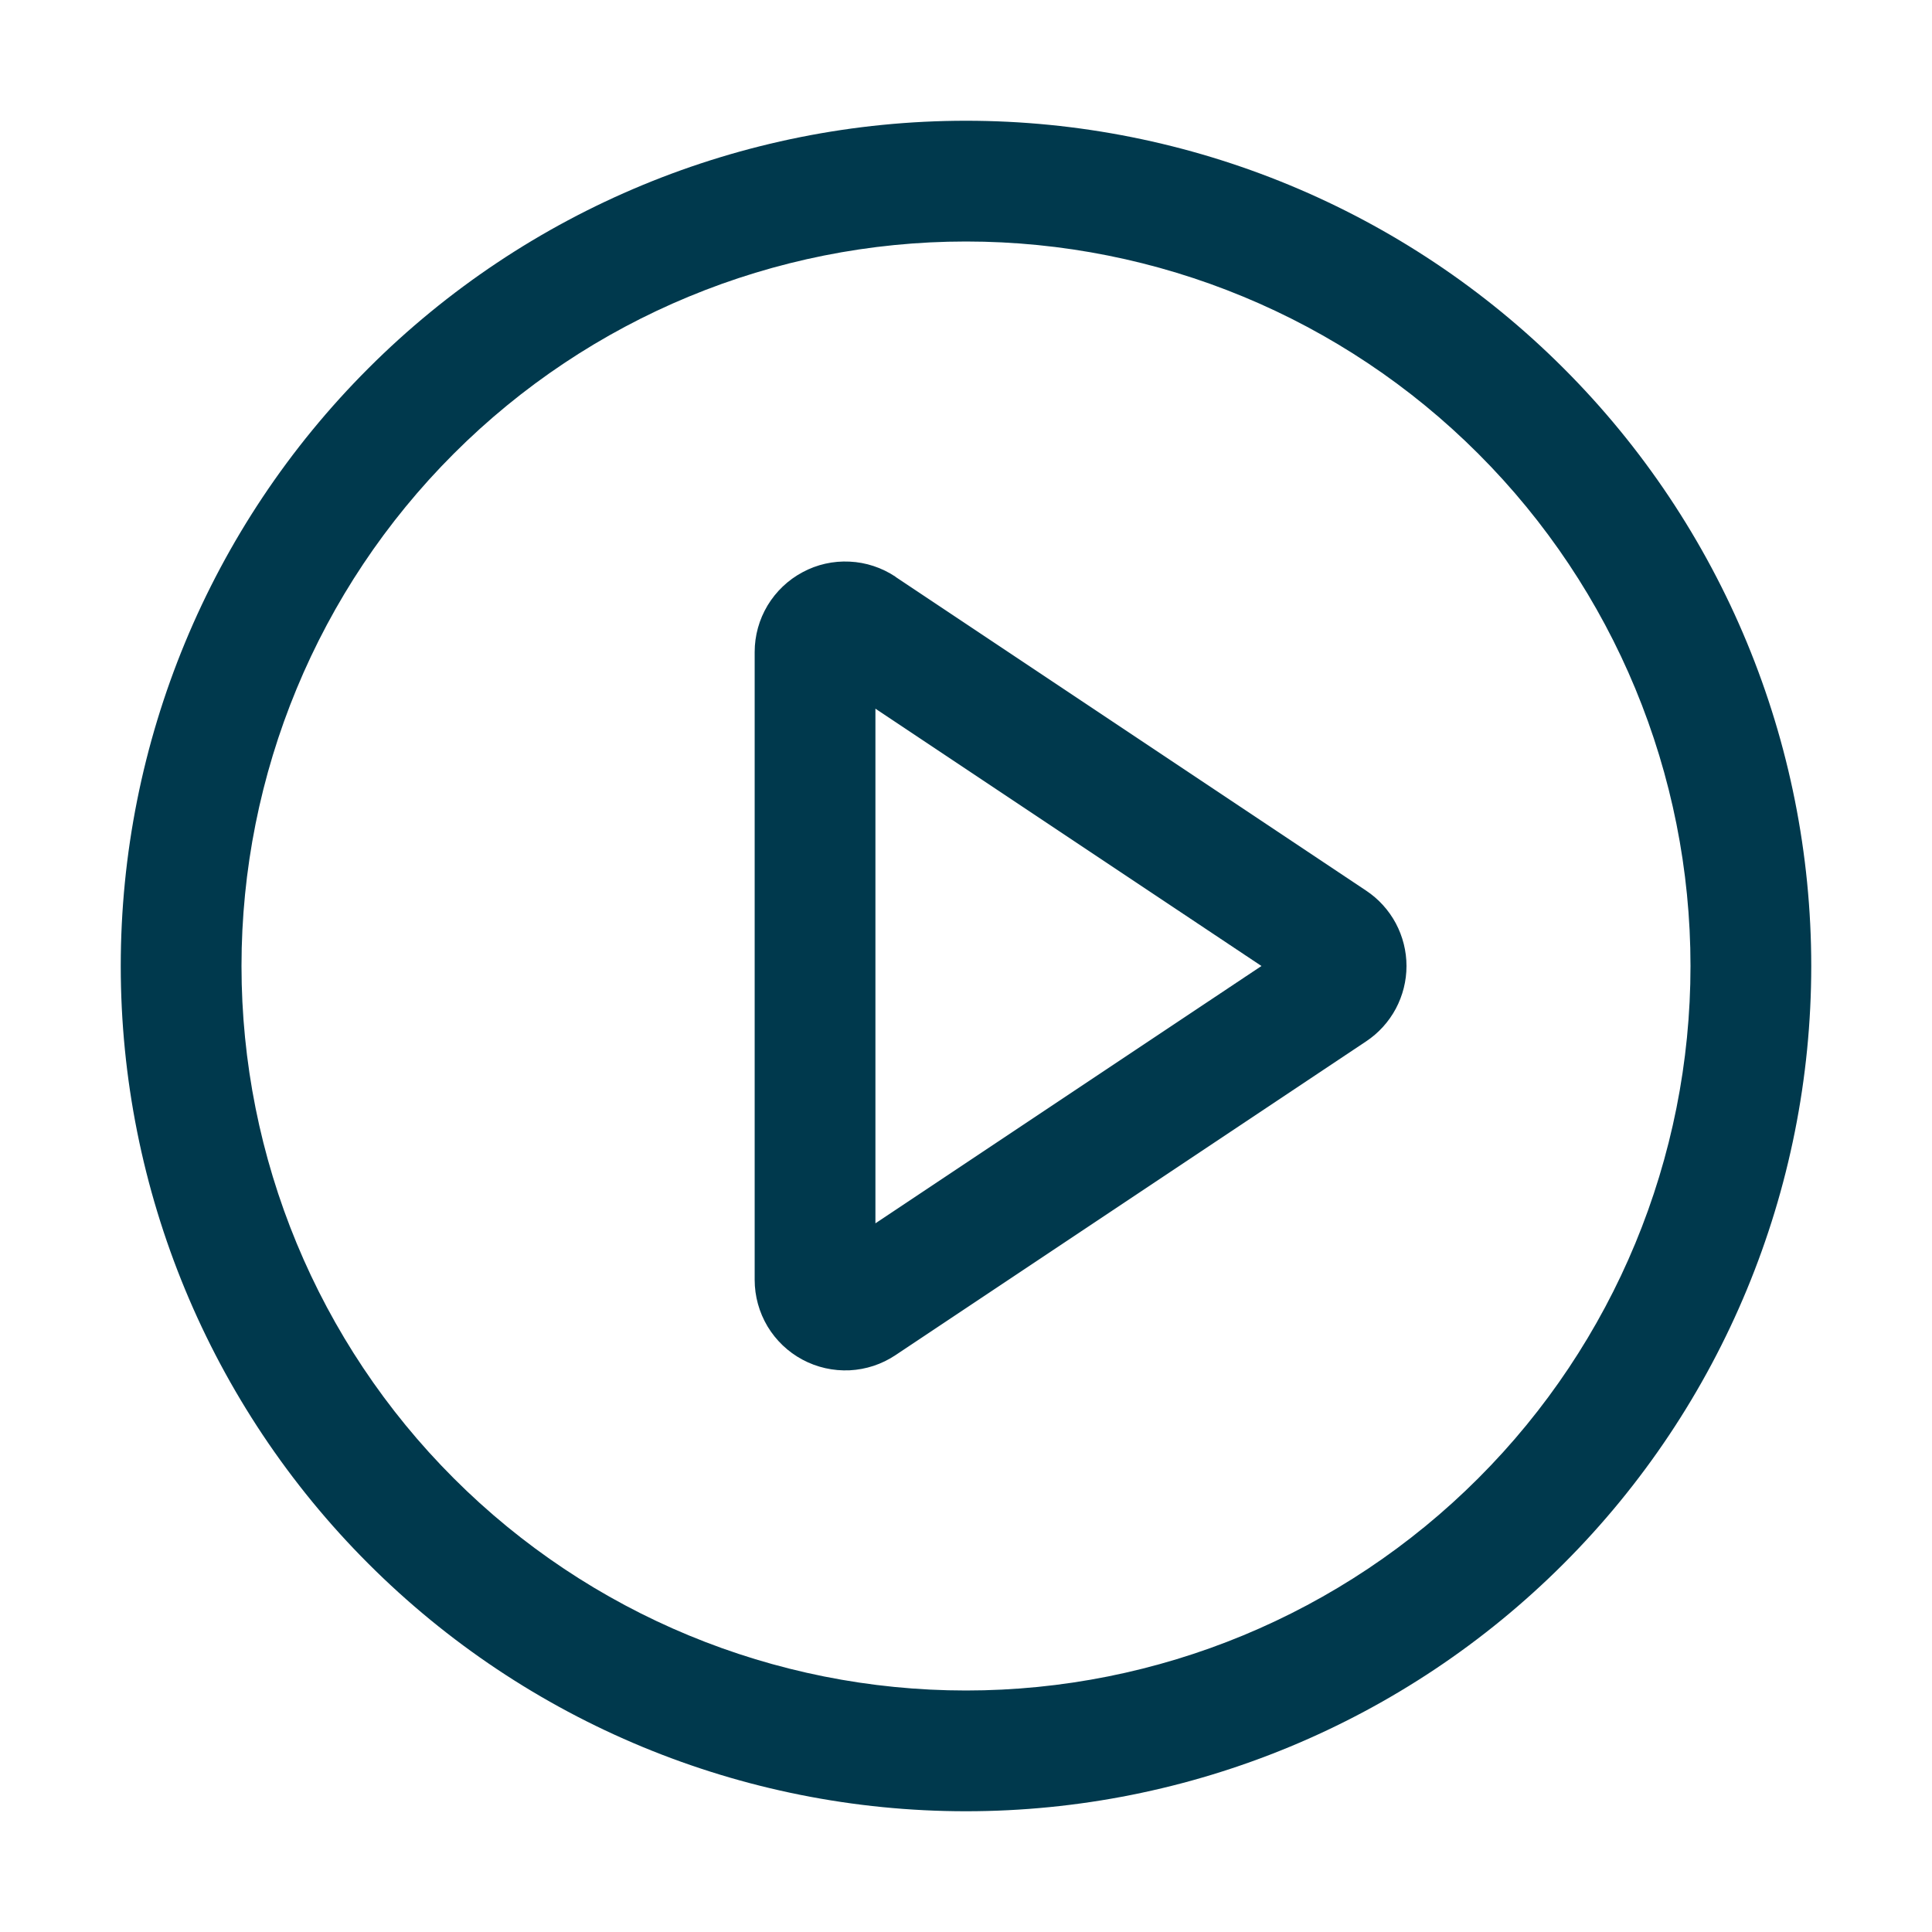 <svg width="26" height="26" viewBox="0 0 26 26" fill="none" xmlns="http://www.w3.org/2000/svg">
<path d="M13 1.625C16.017 1.625 18.91 2.823 21.043 4.957C23.177 7.09 24.375 9.983 24.375 13C24.375 16.017 23.177 18.91 21.043 21.043C18.91 23.177 16.017 24.375 13 24.375C9.983 24.375 7.09 23.177 4.957 21.043C2.823 18.91 1.625 16.017 1.625 13C1.625 9.983 2.823 7.09 4.957 4.957C7.09 2.823 9.983 1.625 13 1.625V1.625ZM13 22.75C15.586 22.75 18.066 21.723 19.894 19.894C21.723 18.066 22.75 15.586 22.75 13C22.75 10.414 21.723 7.934 19.894 6.106C18.066 4.277 15.586 3.25 13 3.25C10.414 3.25 7.934 4.277 6.106 6.106C4.277 7.934 3.25 10.414 3.25 13C3.25 15.586 4.277 18.066 6.106 19.894C7.934 21.723 10.414 22.75 13 22.75V22.75ZM11.781 16.463L16.976 13L11.781 9.537V16.463ZM12.051 7.763L18.385 11.986C18.552 12.097 18.689 12.248 18.784 12.425C18.878 12.602 18.928 12.799 18.928 13C18.928 13.201 18.878 13.398 18.784 13.575C18.689 13.752 18.552 13.903 18.385 14.014L12.051 18.237C11.867 18.36 11.654 18.43 11.434 18.441C11.213 18.451 10.994 18.402 10.8 18.298C10.605 18.194 10.443 18.039 10.329 17.85C10.216 17.66 10.156 17.444 10.156 17.223V8.775C10.156 8.554 10.216 8.338 10.329 8.149C10.443 7.96 10.605 7.805 10.8 7.701C10.994 7.596 11.213 7.547 11.434 7.558C11.654 7.568 11.867 7.639 12.051 7.761V7.763Z" fill="#00394D"/>
</svg>

